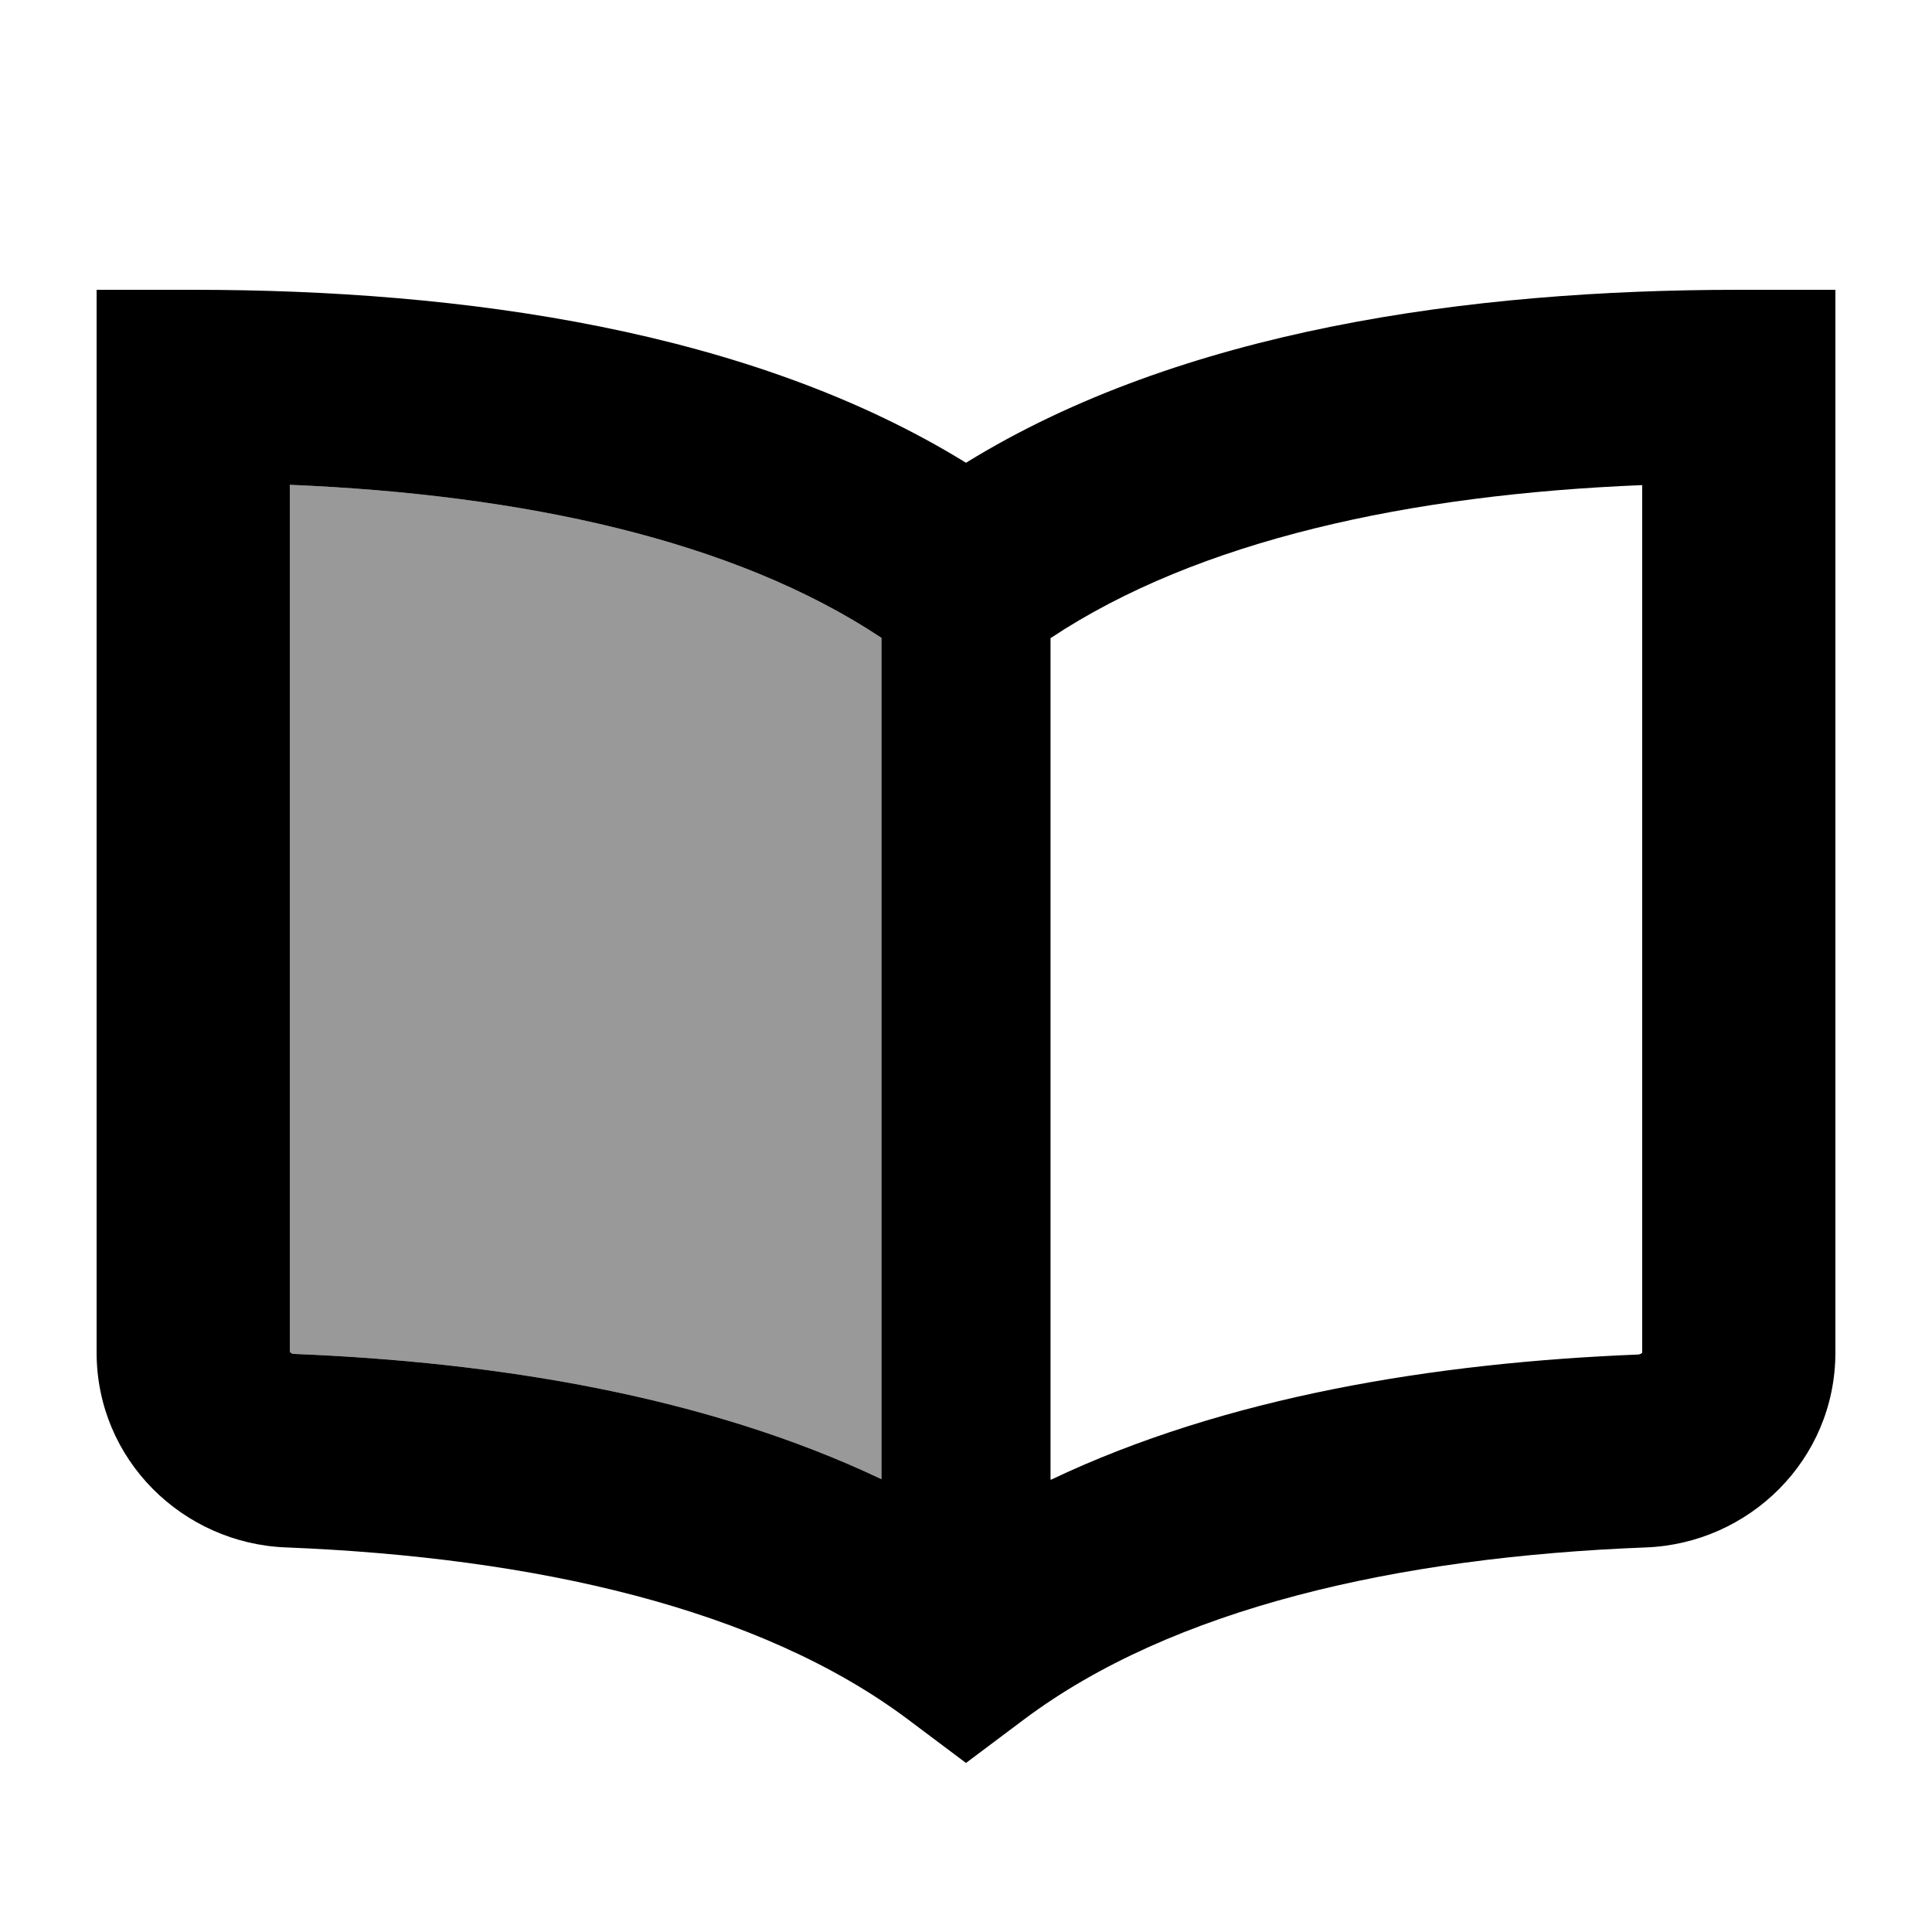 <svg xmlns="http://www.w3.org/2000/svg" viewBox="0 0 640 640"><!--! Font Awesome Pro 7.1.0 by @fontawesome - https://fontawesome.com License - https://fontawesome.com/license (Commercial License) Copyright 2025 Fonticons, Inc. --><path opacity=".4" fill="currentColor" d="M96 160.6C172.9 163.8 243.1 178.8 292 211.3L292 490C234.1 462.5 164.9 451.2 97.3 448.5C97 448.5 96.8 448.4 96.6 448.4C96.4 448.4 96.3 448.2 96.1 448.1C96 448 96 448 96 447.9L96 160.6z"/><path fill="currentColor" d="M64 96L32 96L32 448C32 483.7 60.7 511.3 94.7 512.6C177.4 515.9 251.7 532.8 300.8 569.6L320 584L339.2 569.6C388.3 532.8 462.6 515.8 545.3 512.6C579.3 511.3 608 483.7 608 448L608 96L576 96C486.5 96 391.1 109.4 320 153.3C248.9 109.4 153.5 96 64 96zM96 448L96 160.6C172.9 163.8 243.1 178.8 292 211.3L292 490C234.1 462.5 164.9 451.2 97.3 448.5C96.8 448.5 96.4 448.3 96.2 448C96.1 447.9 96.1 447.9 96.1 447.8L96.1 447.8zM348 490.1L348 211.4C396.9 178.9 467.1 163.8 544 160.7L544 448C544 448 543.9 448.1 543.9 448.2C543.7 448.4 543.3 448.6 542.8 448.7C475.2 451.4 405.9 462.7 348.1 490.2z"/></svg>